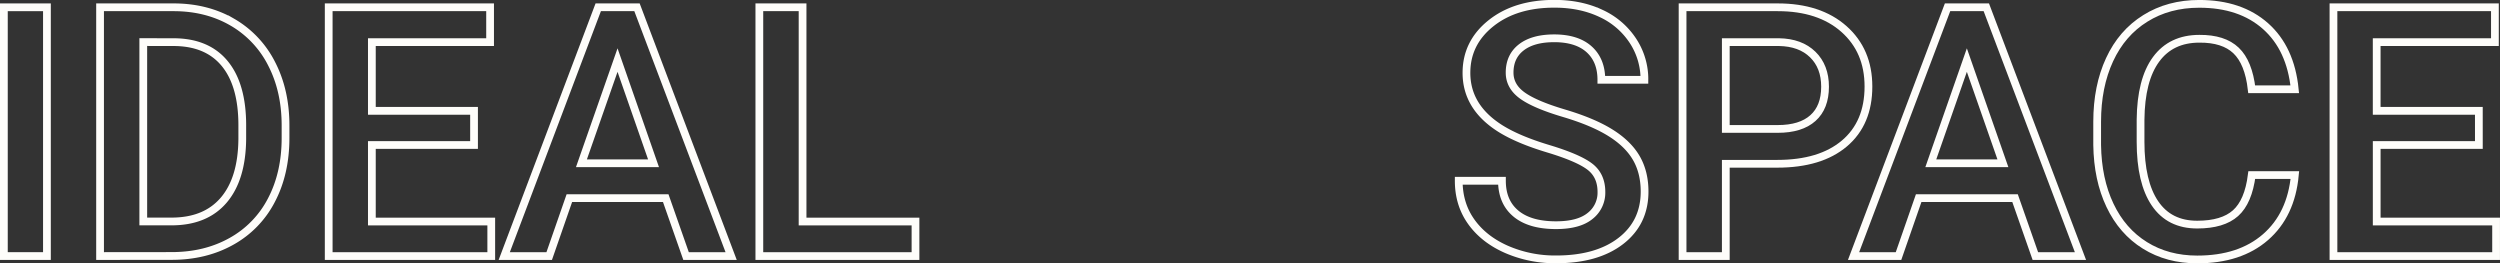 <svg xmlns="http://www.w3.org/2000/svg" width="1612.41" height="169.84" viewBox="0 0 1612.41 169.84">
  <rect x="0" y="0" width="1612.41" height="169.84" fill="#333333" stroke="none"/>
  <g>
    <path d="M30.27,165.14H2.5V4.7H30.27Z" style="fill: none;stroke: #fefdfa;stroke-miterlimit: 10;stroke-width: 5px"/>
    <path d="M64.54,165.14V4.7h47.38q21.26,0,37.74,9.48a64.59,64.59,0,0,1,25.5,26.89q9,17.4,9,39.88v8q0,22.8-9.09,40.11a63.78,63.78,0,0,1-25.9,26.66q-16.8,9.38-38.51,9.37Zm27.87-138v115.7h18.18q21.93,0,33.67-13.72t12-39.39V80.84q0-26.12-11.35-39.88T111.92,27.18Z" style="fill: none;stroke: #fefdfa;stroke-miterlimit: 10;stroke-width: 5px"/>
    <path d="M305.74,93.51h-65.9v49.37h77v22.26H212V4.7H316.09V27.18H239.84v44.3h65.9Z" style="fill: none;stroke: #fefdfa;stroke-miterlimit: 10;stroke-width: 5px"/>
    <path d="M429.37,127.78H367.22l-13,37.36h-29L385.84,4.7h25l60.72,160.44H442.48ZM375,105.3h46.5L398.29,38.75Z" style="fill: none;stroke: #fefdfa;stroke-miterlimit: 10;stroke-width: 5px"/>
    <path d="M517.63,142.88h72.83v22.26H489.75V4.7h27.88Z" style="fill: none;stroke: #fefdfa;stroke-miterlimit: 10;stroke-width: 5px"/>
    <path d="M1032.86,123.82q0-10.59-7.44-16.31T998.59,95.94q-19.4-5.84-30.85-13Q945.81,69.16,945.81,47q0-19.39,15.82-32t41-12.56q16.74,0,29.86,6.17a49.07,49.07,0,0,1,20.61,17.58,45.1,45.1,0,0,1,7.49,25.28h-27.77q0-12.56-7.88-19.66t-22.53-7.11q-13.66,0-21.21,5.84t-7.55,16.31q0,8.81,8.15,14.71t26.89,11.46q18.74,5.57,30.08,12.67t16.64,16.3q5.29,9.21,5.29,21.55,0,20.06-15.37,31.9t-41.71,11.84a78.31,78.31,0,0,1-32-6.45q-14.6-6.44-22.7-17.79t-8.09-26.45h27.87q0,13.66,9,21.16t25.89,7.49q14.55,0,21.87-5.89A19,19,0,0,0,1032.86,123.82Z" style="fill: none;stroke: #fefdfa;stroke-miterlimit: 10;stroke-width: 5px"/>
    <path d="M1113.08,105.64v59.5H1085.2V4.7h61.37q26.9,0,42.7,14t15.81,37.07q0,23.6-15.48,36.73t-43.36,13.13Zm0-22.48h33.49q14.88,0,22.7-7t7.83-20.22q0-13-7.94-20.77t-21.81-8h-34.27Z" style="fill: none;stroke: #fefdfa;stroke-miterlimit: 10;stroke-width: 5px"/>
    <path d="M1299.63,127.78h-62.15l-13,37.36h-29L1256.1,4.7h25l60.72,160.44h-29.09ZM1245.3,105.3h46.5l-23.25-66.55Z" style="fill: none;stroke: #fefdfa;stroke-miterlimit: 10;stroke-width: 5px"/>
    <path d="M1480.11,112.91q-2.41,25.67-18.95,40.05t-44,14.38q-19.17,0-33.77-9.09t-22.53-25.84q-7.94-16.74-8.26-38.9v-15q0-22.7,8-40t23.08-26.66q15-9.37,34.77-9.37,26.55,0,42.75,14.38t18.84,40.71h-27.77q-2-17.3-10.08-25T1418.52,25q-18.18,0-27.94,13.29t-10,39V91.48q0,26,9.31,39.71t27.27,13.67q16.43,0,24.69-7.38t10.46-24.57Z" style="fill: none;stroke: #fefdfa;stroke-miterlimit: 10;stroke-width: 5px"/>
    <path d="M1598.78,93.51h-65.89v49.37h77v22.26H1505V4.7h104.13V27.18h-76.25v44.3h65.89Z" style="fill: none;stroke: #fefdfa;stroke-miterlimit: 10;stroke-width: 5px"/>
  </g>
</svg>
